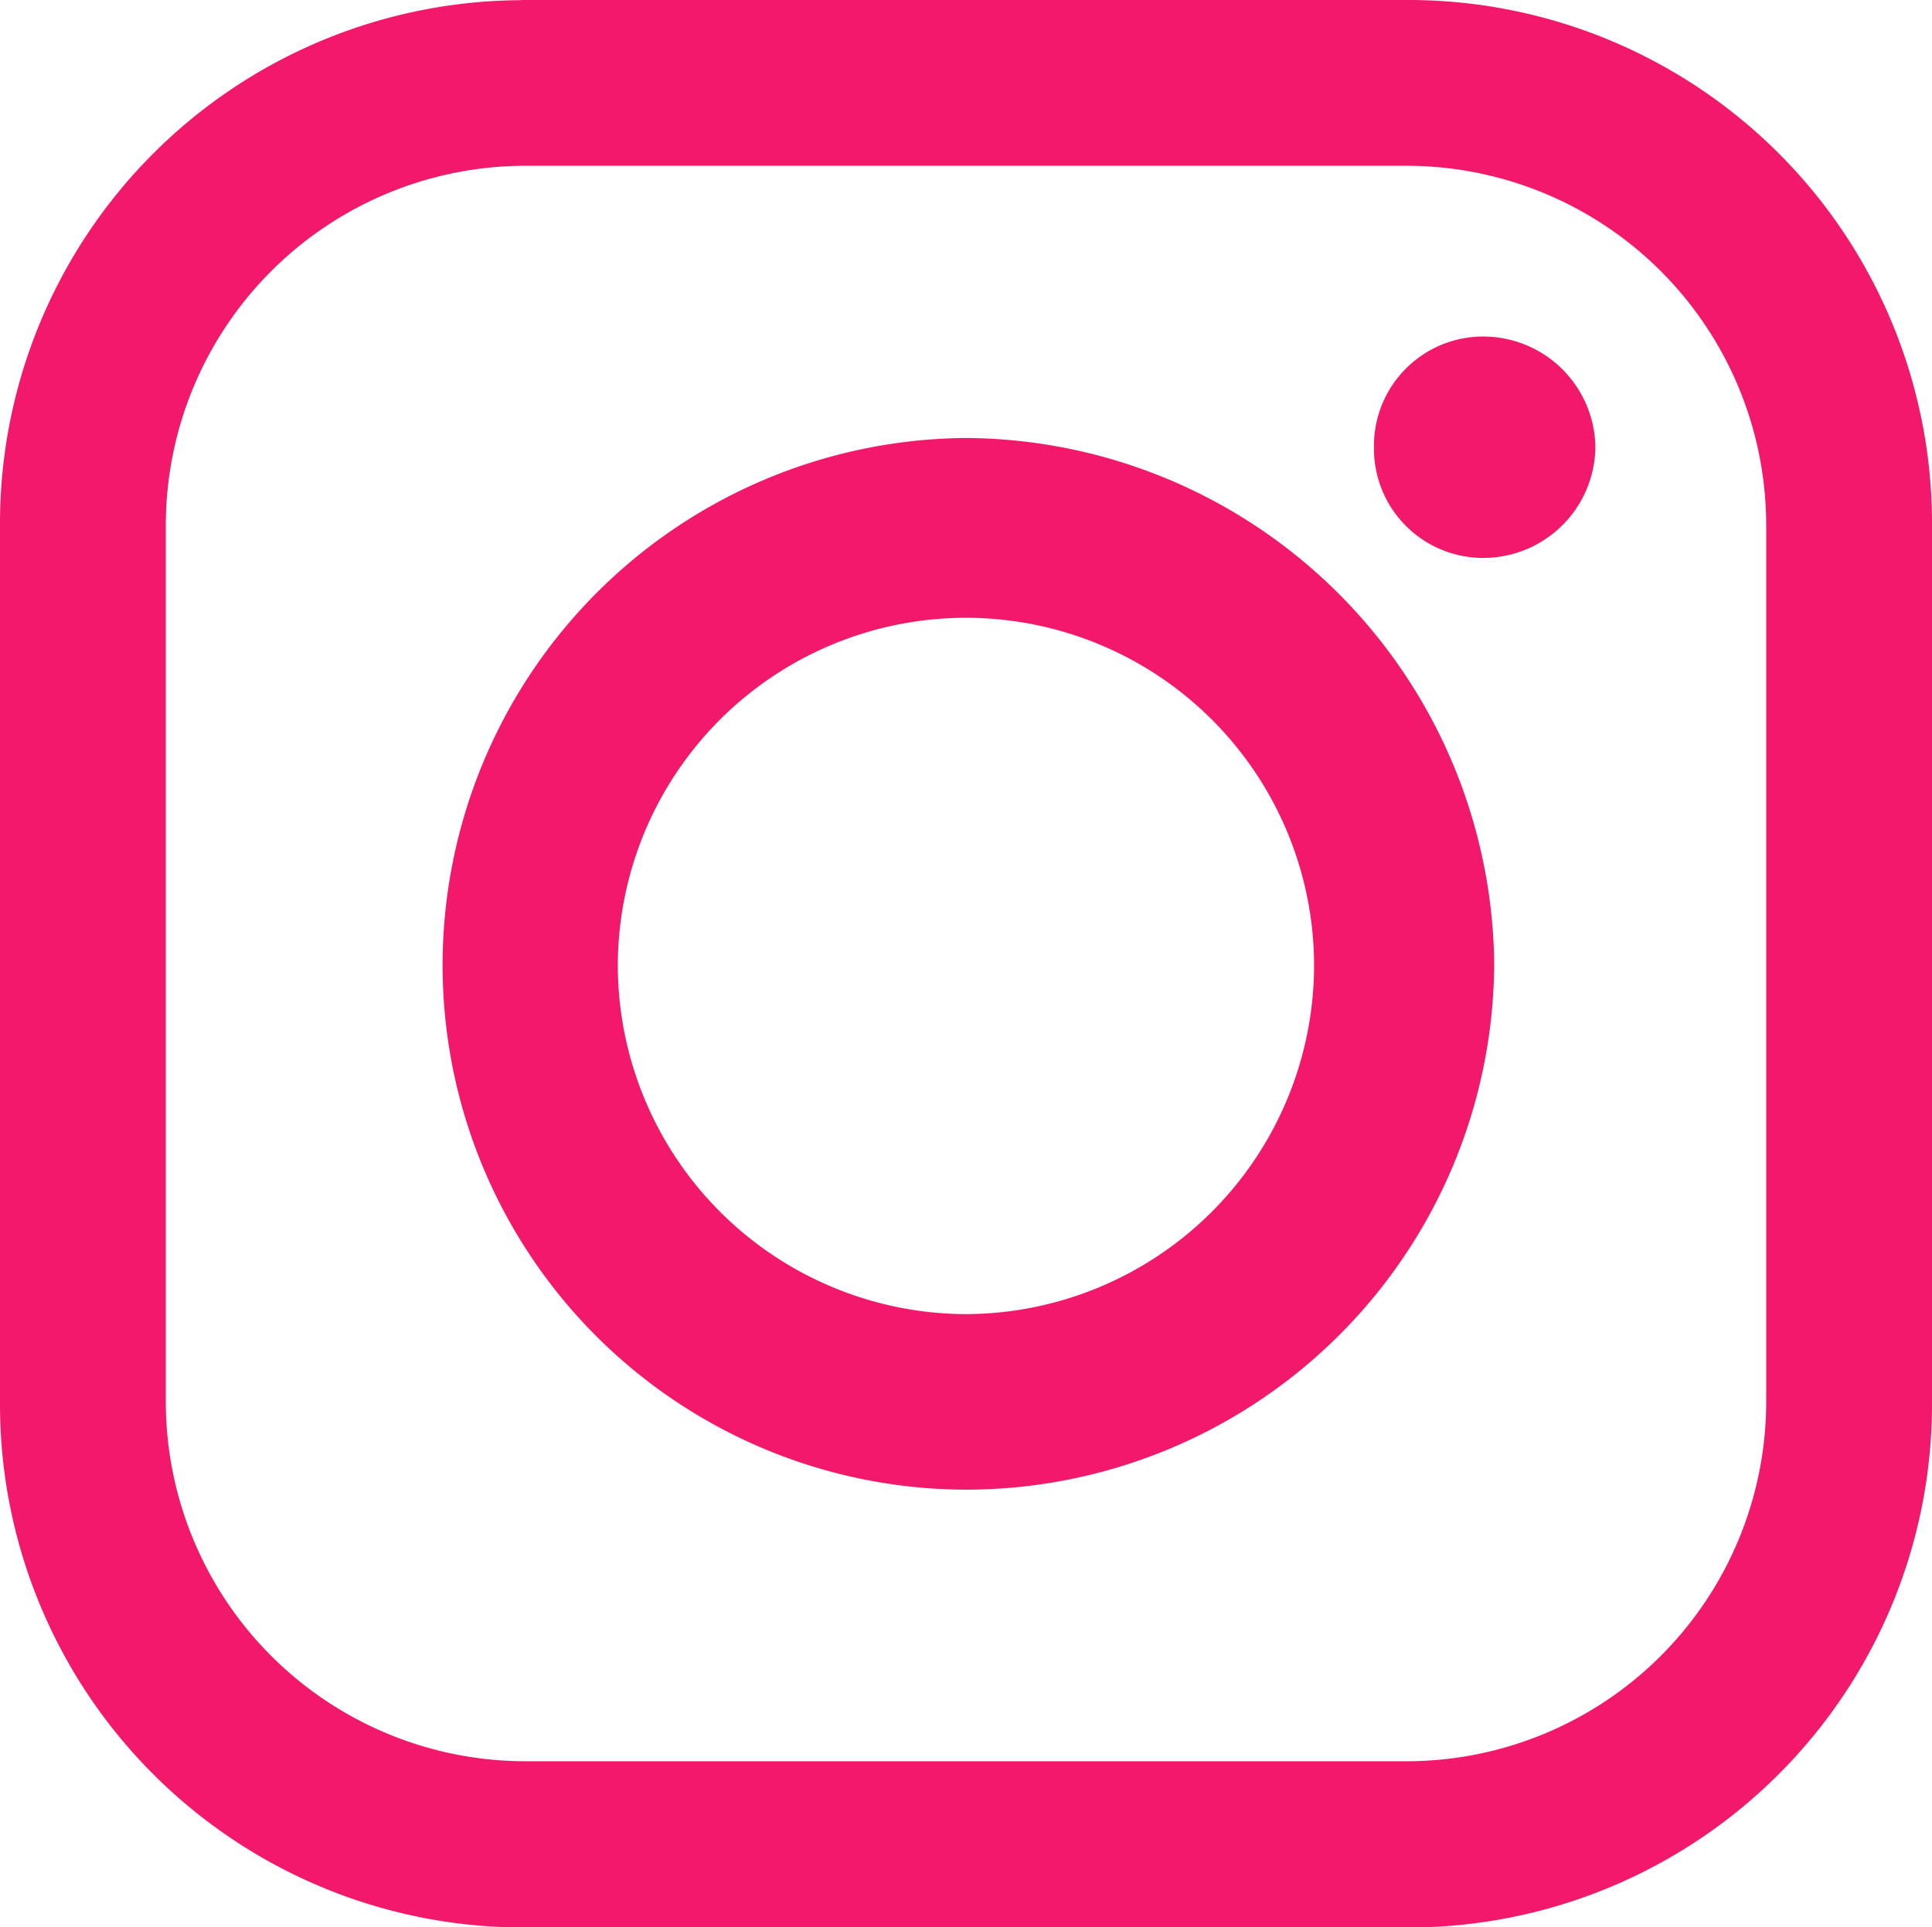 <svg xmlns="http://www.w3.org/2000/svg" width="20.939" height="20.889" viewBox="0 0 20.939 20.889">
  <path id="Path_905" data-name="Path 905" d="M1506.181,41.751h9.645a5.674,5.674,0,0,1,5.647,5.647v9.6a5.673,5.673,0,0,1-5.647,5.647h-9.645a5.672,5.672,0,0,1-5.647-5.647V47.4a5.673,5.673,0,0,1,5.647-5.647Zm10.444,3.648h0a1.217,1.217,0,0,1,1.2,1.2h0a1.216,1.216,0,0,1-1.2,1.2h0a1.184,1.184,0,0,1-1.2-1.2h0a1.184,1.184,0,0,1,1.2-1.2Zm-5.647,1.1h.05a5.759,5.759,0,0,1,5.7,5.7h0a5.727,5.727,0,0,1-5.7,5.7h-.05a5.684,5.684,0,0,1-5.647-5.7h0a5.716,5.716,0,0,1,5.647-5.7Zm0,1.949h.05a3.775,3.775,0,0,1,3.748,3.748h0a3.786,3.786,0,0,1-3.748,3.8h-.05a3.786,3.786,0,0,1-3.748-3.8h0a3.775,3.775,0,0,1,3.748-3.748Zm-4.747-4.9h9.545a3.9,3.9,0,0,1,3.9,3.9v9.495a3.9,3.9,0,0,1-3.9,3.9h-9.545a3.9,3.9,0,0,1-3.9-3.9V47.448a3.9,3.9,0,0,1,3.9-3.9Z" transform="translate(-1500.534 -41.751)" fill="#f2196c" fill-rule="evenodd"/>
</svg>
